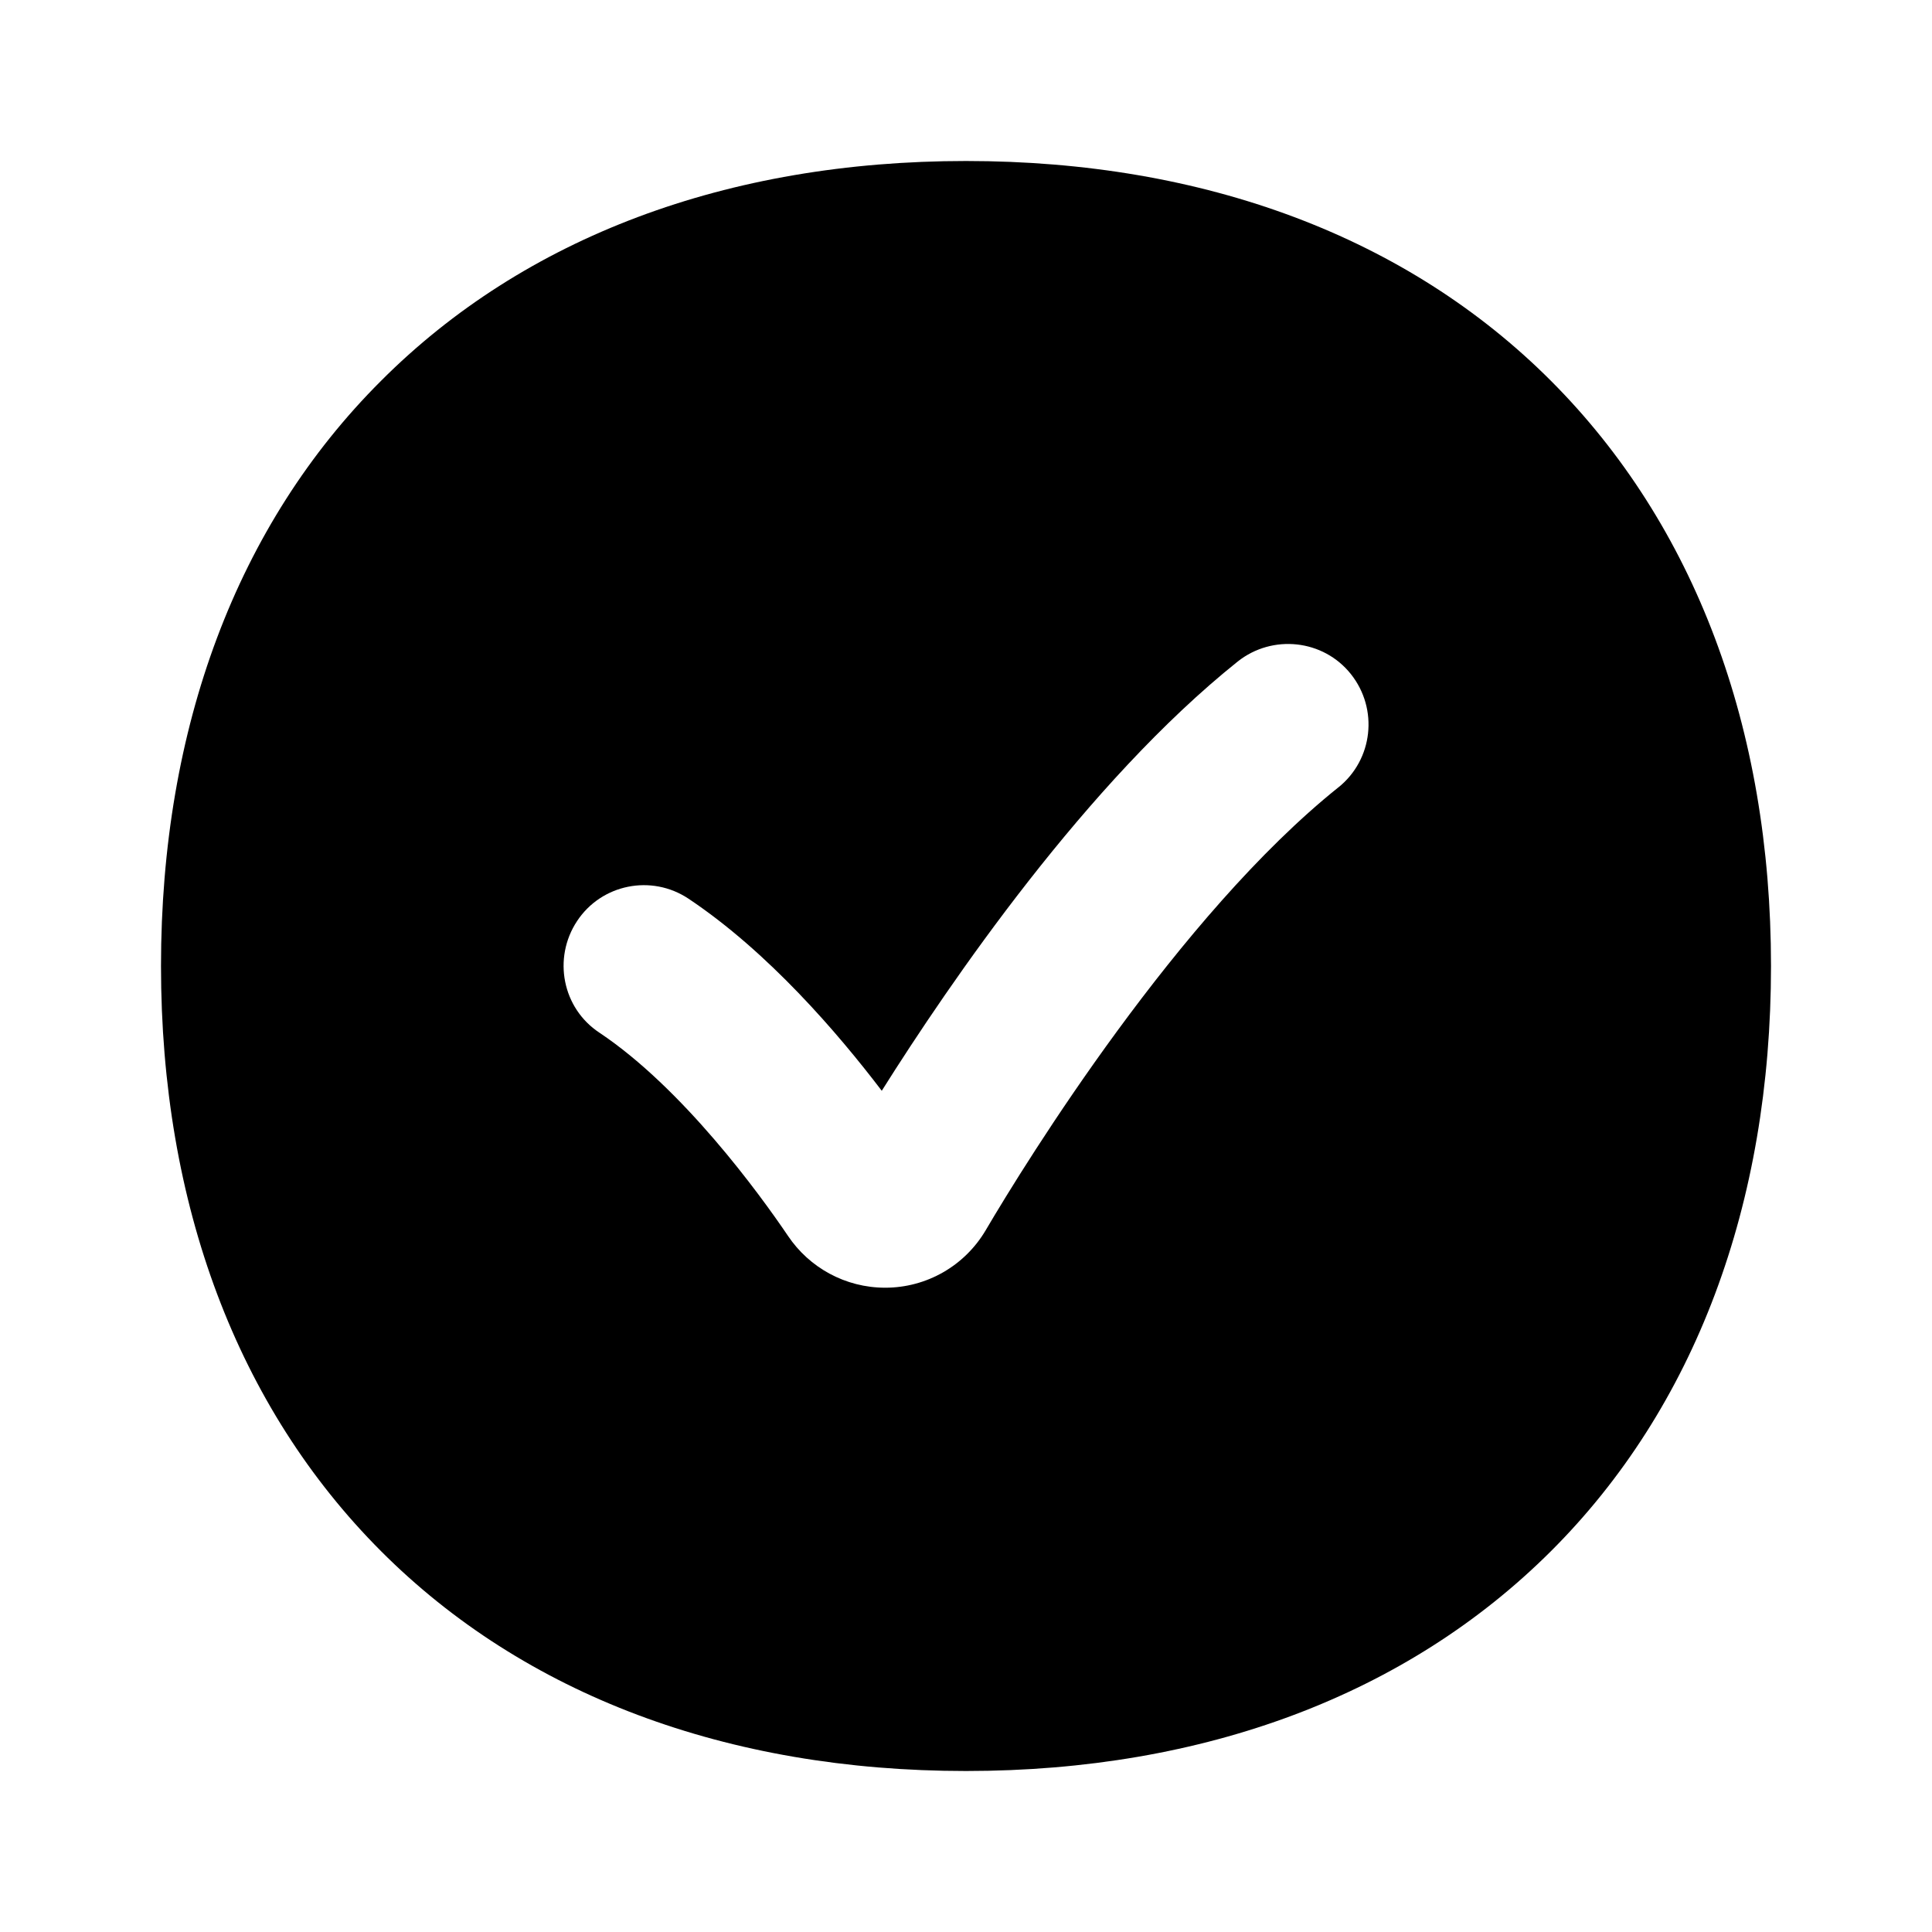 <svg xmlns="http://www.w3.org/2000/svg" viewBox="0 0 672 672"><!--! Font Awesome Pro 7.1.0 by @fontawesome - https://fontawesome.com License - https://fontawesome.com/license (Commercial License) Copyright 2025 Fonticons, Inc. --><path fill="currentColor" d="M132.5 132.5C182.4 82.5 253 56 336 56C419 56 489.6 82.5 539.5 132.5C589.4 182.5 616 253 616 336C616 419 589.5 489.6 539.5 539.5C489.5 589.4 419 616 336 616C253 616 182.4 589.5 132.5 539.5C82.6 489.5 56 419 56 336C56 253 82.5 182.4 132.5 132.5zM465.5 273.9C477.6 264.2 479.5 246.6 469.9 234.5C460.3 222.4 442.6 220.5 430.5 230.1C378 272.1 330.3 341.9 306.7 379.4C291.4 359.3 267.2 331.1 239.5 312.6C226.6 304 209.2 307.5 200.7 320.4C192.2 333.3 195.6 350.7 208.5 359.2C237.4 378.5 264.1 415.1 274.1 429.9C281.5 440.9 294 447.9 307.9 447.9C322.3 447.9 335.5 440.3 342.8 428C357.2 403.5 410 318.3 465.6 273.8z"/></svg>